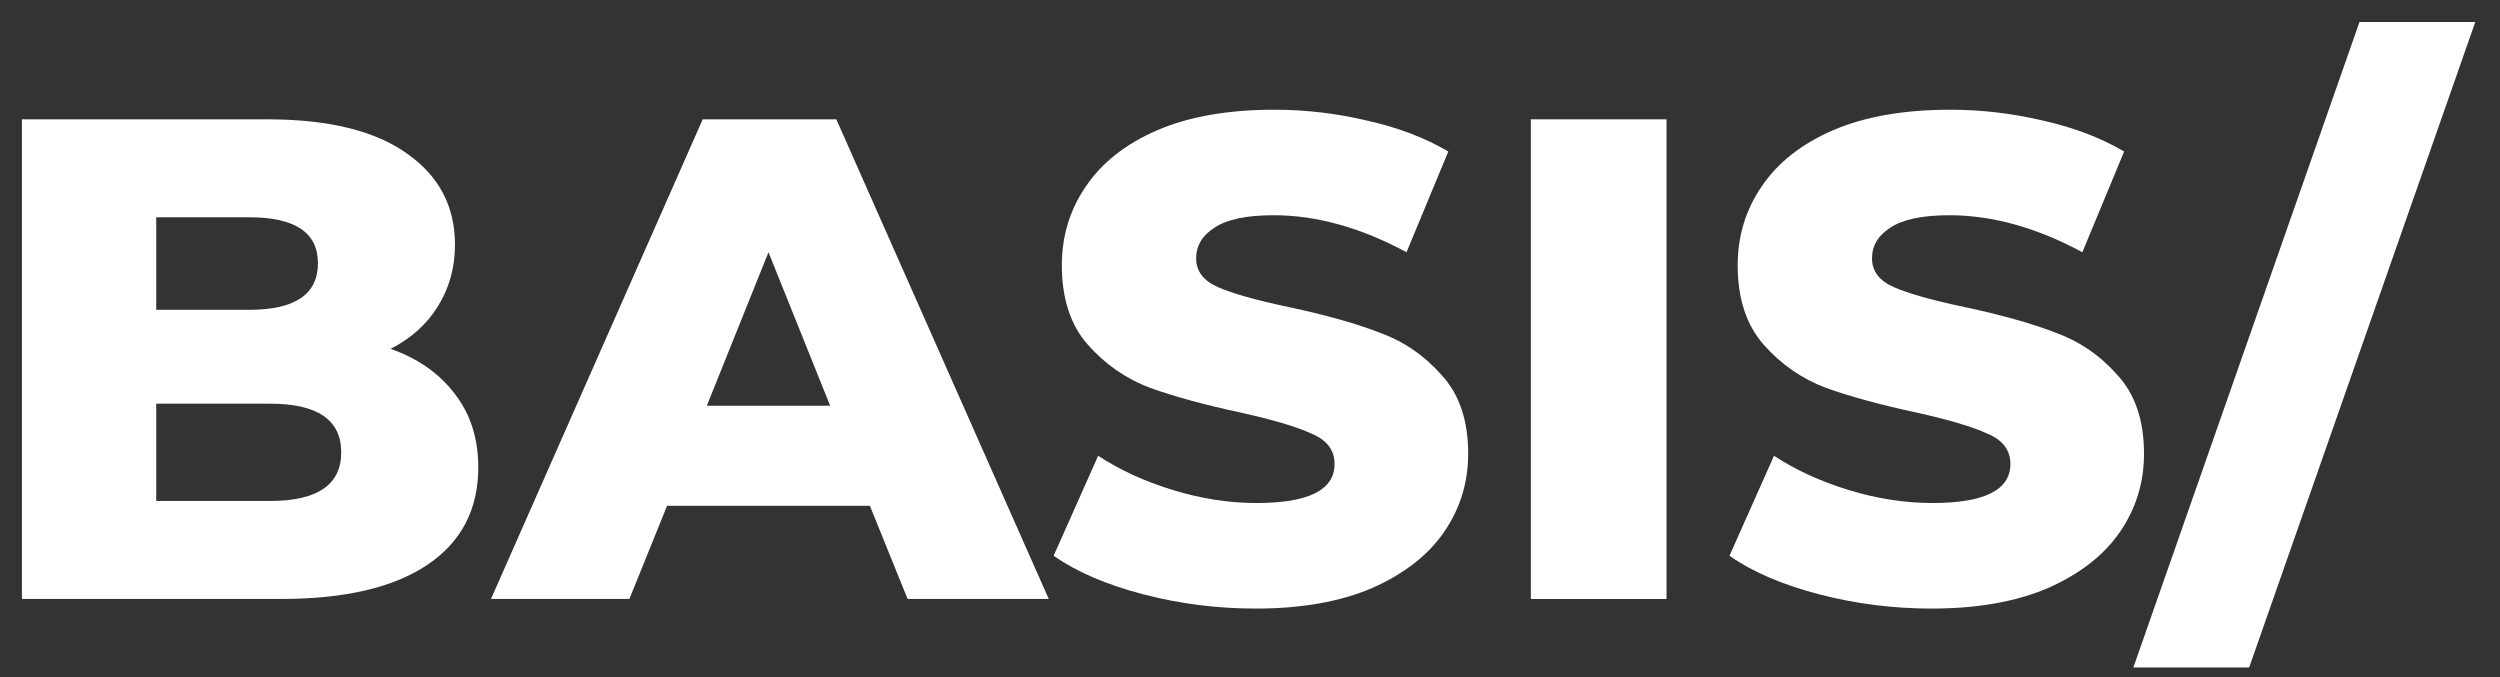 <?xml version="1.0" encoding="UTF-8"?> <svg xmlns="http://www.w3.org/2000/svg" width="96" height="26" viewBox="0 0 96 26" fill="none"><rect x="0" y="0" width="96" height="26" fill="#333333" stroke="none"/><g clip-path="url(#clip0_85_2)"><path d="M14.998 13.396C16.05 13.764 16.875 14.343 17.471 15.133C18.067 15.904 18.366 16.843 18.366 17.948C18.366 19.562 17.716 20.807 16.419 21.684C15.12 22.561 13.243 23 10.788 23H0.842V4.582H10.261C12.612 4.582 14.401 5.02 15.629 5.897C16.857 6.757 17.471 7.923 17.471 9.397C17.471 10.274 17.252 11.063 16.813 11.765C16.392 12.449 15.787 12.993 14.998 13.396ZM5.999 8.344V11.896H9.577C11.332 11.896 12.209 11.3 12.209 10.107C12.209 8.932 11.332 8.344 9.577 8.344H5.999ZM10.367 19.237C12.191 19.237 13.103 18.615 13.103 17.369C13.103 16.124 12.191 15.501 10.367 15.501H5.999V19.237H10.367Z" fill="white"></path><path d="M33.404 19.422H25.616L24.169 23H18.854L26.984 4.582H32.115L40.272 23H34.852L33.404 19.422ZM31.878 15.58L29.51 9.686L27.142 15.58H31.878Z" fill="white"></path><path d="M48.221 23.369C46.73 23.369 45.283 23.184 43.88 22.816C42.477 22.448 41.337 21.956 40.459 21.342L42.17 17.501C42.994 18.045 43.95 18.483 45.038 18.817C46.125 19.15 47.195 19.316 48.248 19.316C50.248 19.316 51.247 18.817 51.247 17.817C51.247 17.29 50.958 16.904 50.379 16.659C49.818 16.396 48.906 16.124 47.643 15.843C46.257 15.545 45.099 15.229 44.169 14.896C43.24 14.545 42.442 13.993 41.775 13.238C41.108 12.484 40.775 11.467 40.775 10.186C40.775 9.064 41.082 8.055 41.696 7.16C42.31 6.248 43.222 5.529 44.433 5.003C45.66 4.476 47.16 4.213 48.932 4.213C50.142 4.213 51.335 4.354 52.51 4.634C53.686 4.897 54.721 5.292 55.615 5.818L54.01 9.686C52.256 8.739 50.554 8.265 48.906 8.265C47.871 8.265 47.116 8.423 46.643 8.739C46.169 9.037 45.932 9.432 45.932 9.923C45.932 10.414 46.213 10.783 46.774 11.028C47.336 11.274 48.239 11.528 49.484 11.791C50.888 12.089 52.045 12.414 52.958 12.765C53.887 13.098 54.685 13.642 55.352 14.396C56.036 15.133 56.378 16.142 56.378 17.422C56.378 18.527 56.071 19.527 55.457 20.422C54.843 21.316 53.922 22.035 52.694 22.579C51.467 23.105 49.976 23.369 48.221 23.369Z" fill="white"></path><path d="M58.785 4.582H63.995V23H58.785V4.582Z" fill="white"></path><path d="M74.174 23.369C72.683 23.369 71.235 23.184 69.832 22.816C68.429 22.448 67.289 21.956 66.412 21.342L68.122 17.501C68.946 18.045 69.902 18.483 70.99 18.817C72.077 19.15 73.147 19.316 74.2 19.316C76.2 19.316 77.2 18.817 77.2 17.817C77.2 17.29 76.91 16.904 76.331 16.659C75.77 16.396 74.858 16.124 73.595 15.843C72.209 15.545 71.051 15.229 70.122 14.896C69.192 14.545 68.394 13.993 67.727 13.238C67.061 12.484 66.727 11.467 66.727 10.186C66.727 9.064 67.034 8.055 67.648 7.16C68.262 6.248 69.174 5.529 70.385 5.003C71.613 4.476 73.112 4.213 74.884 4.213C76.094 4.213 77.287 4.354 78.463 4.634C79.638 4.897 80.673 5.292 81.567 5.818L79.962 9.686C78.208 8.739 76.507 8.265 74.858 8.265C73.823 8.265 73.069 8.423 72.595 8.739C72.121 9.037 71.885 9.432 71.885 9.923C71.885 10.414 72.165 10.783 72.727 11.028C73.288 11.274 74.191 11.528 75.437 11.791C76.84 12.089 77.998 12.414 78.91 12.765C79.84 13.098 80.638 13.642 81.304 14.396C81.988 15.133 82.33 16.142 82.33 17.422C82.33 18.527 82.023 19.527 81.409 20.422C80.796 21.316 79.874 22.035 78.647 22.579C77.419 23.105 75.928 23.369 74.174 23.369Z" fill="white"></path><path d="M90.604 0.845H95.051L86.368 25.631H81.921L90.604 0.845Z" fill="white"></path></g><defs><clipPath id="clip0_85_2"><rect width="96" height="26" fill="white"></rect></clipPath></defs></svg> 
